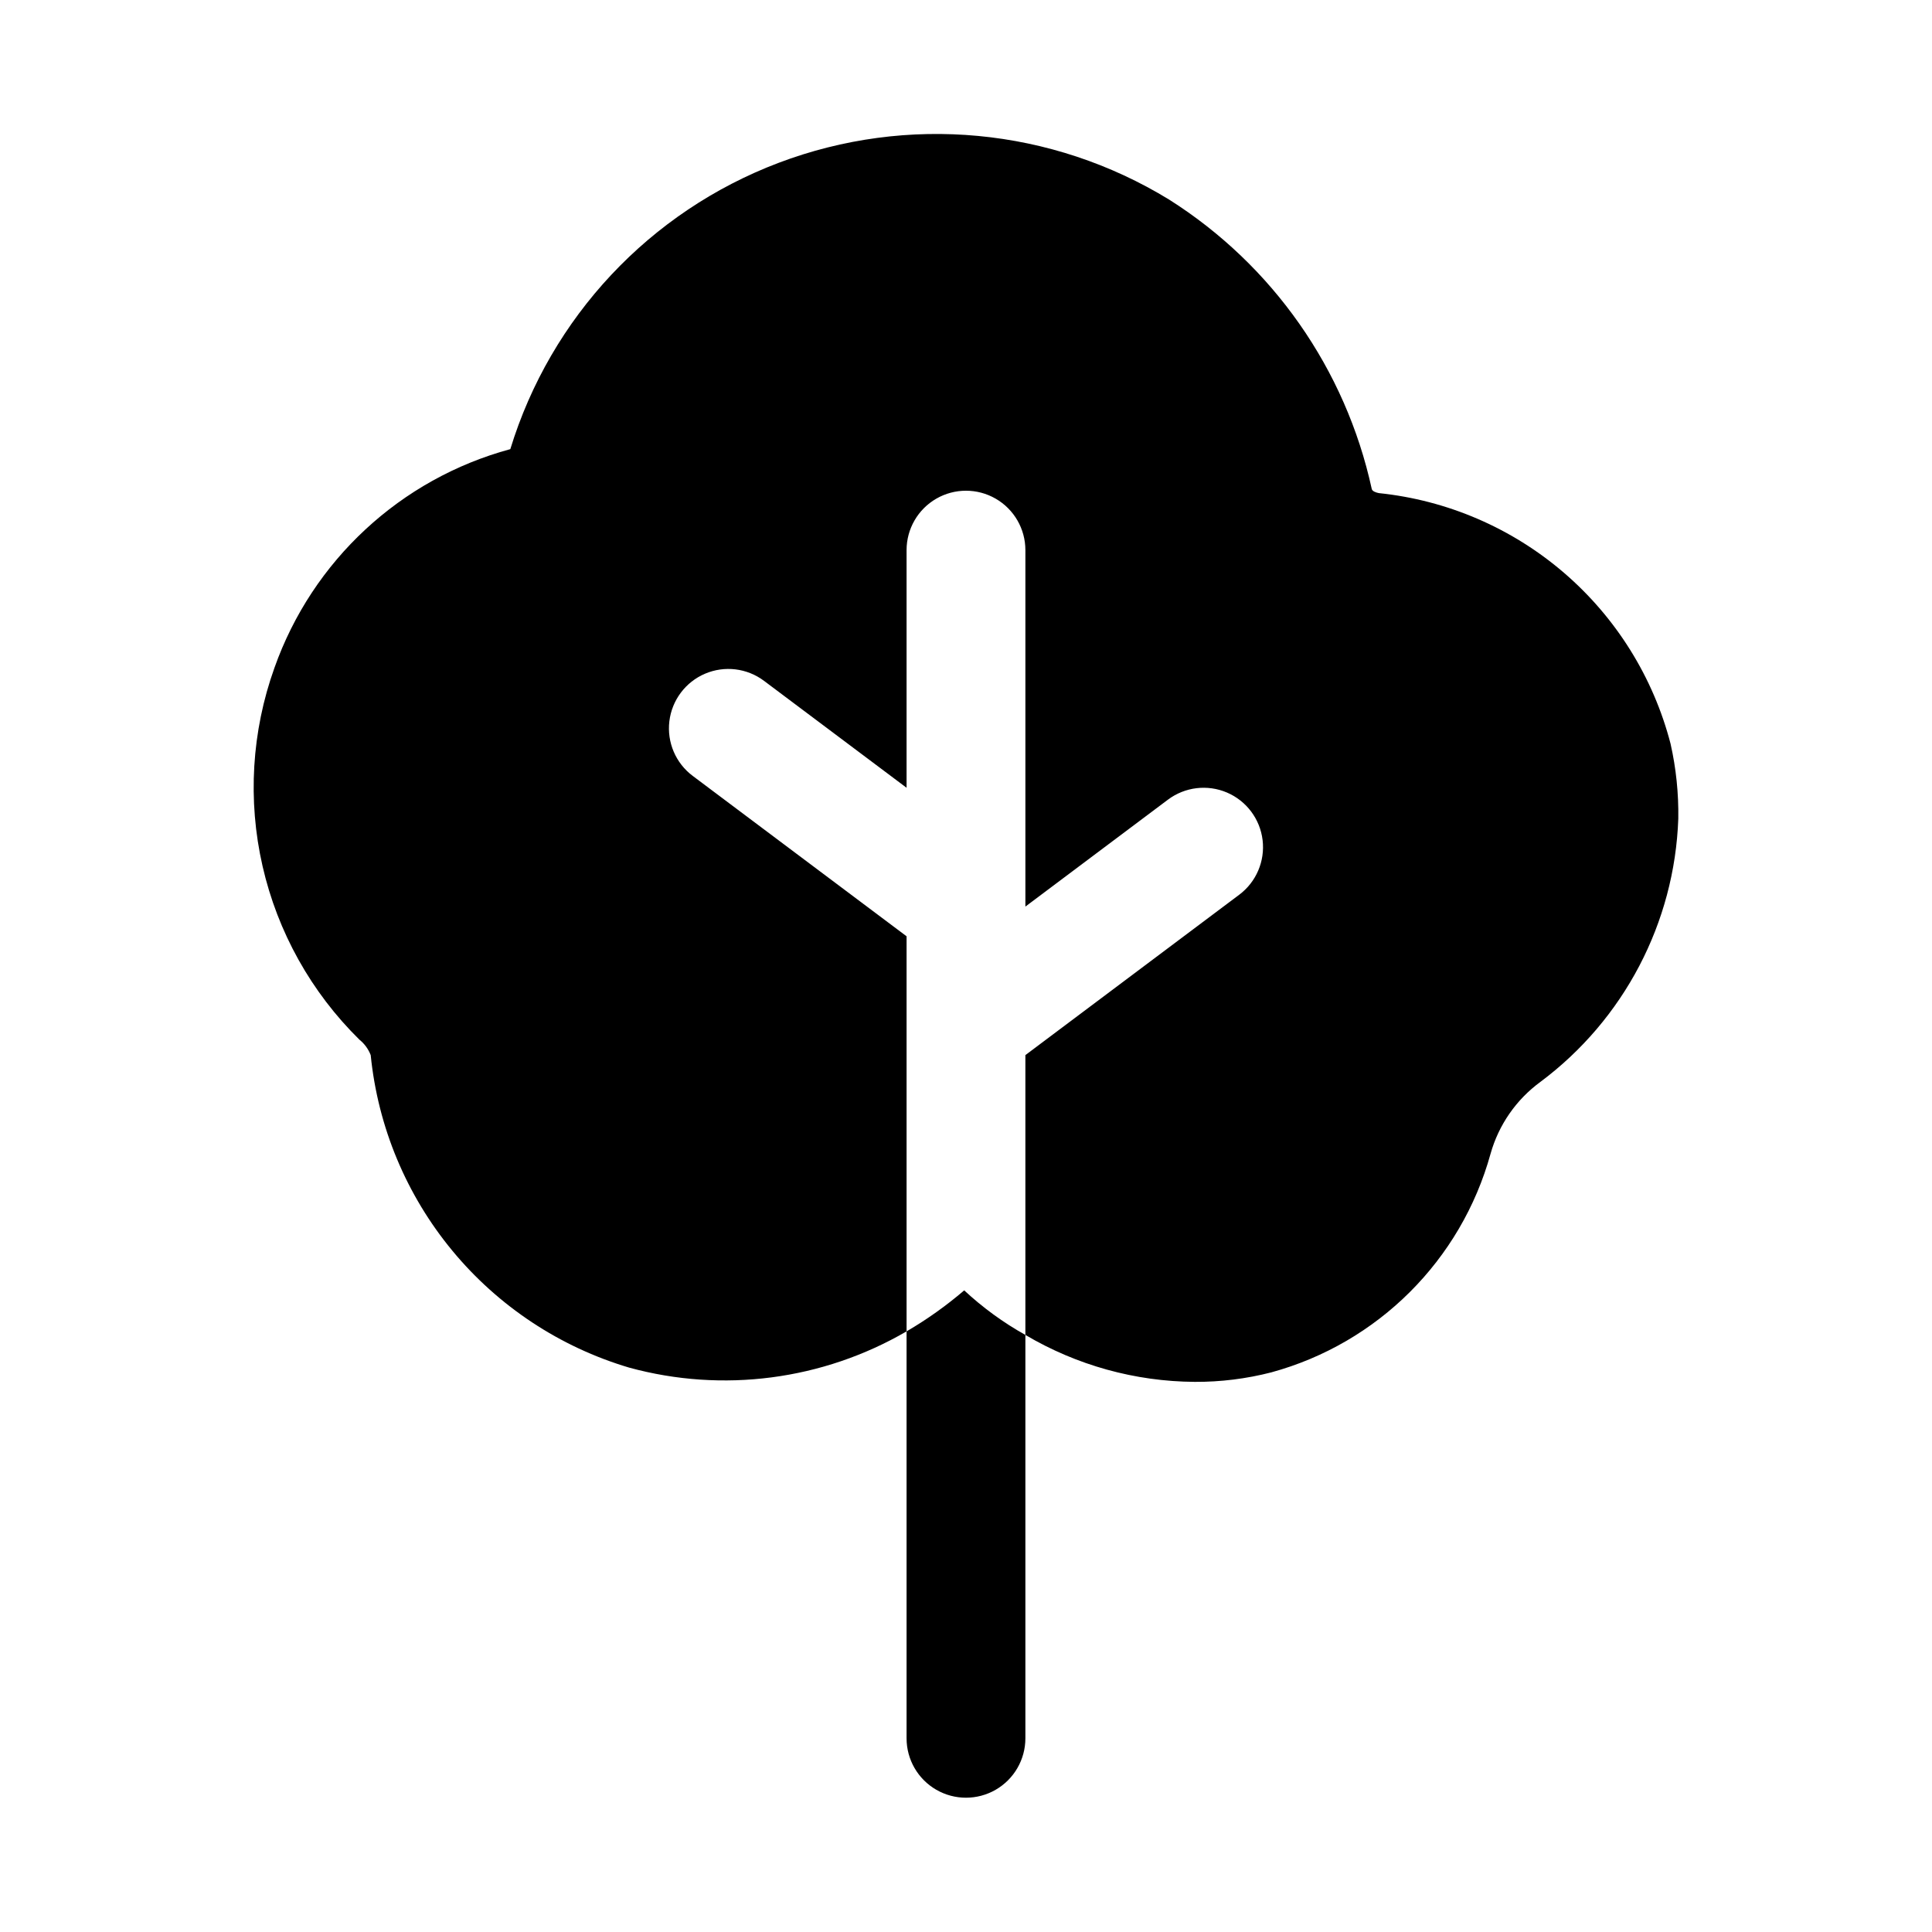 <?xml version="1.0" encoding="UTF-8"?>
<!-- Uploaded to: SVG Repo, www.svgrepo.com, Generator: SVG Repo Mixer Tools -->
<svg fill="#000000" width="800px" height="800px" version="1.1" viewBox="144 144 512 512" xmlns="http://www.w3.org/2000/svg">
 <g>
  <path d="m586.72 341.12c-4.578-17.637-14.434-33.449-28.25-45.324s-30.93-19.242-49.055-21.117c-0.789-0.156-1.73-0.473-1.891-1.102h0.004c-6.922-31.711-26.258-59.324-53.688-76.676-31.141-19.078-69.359-22.676-103.51-9.742-34.156 12.938-60.402 40.945-71.09 75.867-29.086 7.879-52.445 29.535-62.504 57.941-6.051 16.863-7.148 35.105-3.156 52.57 3.988 17.465 12.898 33.422 25.668 45.984 1.344 1.078 2.375 2.492 2.992 4.094 1.91 19.043 9.441 37.086 21.637 51.836 12.195 14.746 28.504 25.531 46.852 30.98 24.805 6.785 51.293 3.324 73.523-9.605v-104.7l-56.68-42.508c-4.5-3.375-6.856-8.895-6.184-14.477 0.672-5.586 4.273-10.387 9.445-12.598 5.176-2.207 11.133-1.492 15.633 1.883l37.785 28.34v-62.977c0-5.625 3-10.82 7.871-13.633s10.875-2.812 15.746 0 7.871 8.008 7.871 13.633v94.465l37.785-28.34c4.5-3.375 10.461-4.09 15.633-1.883 5.172 2.211 8.773 7.012 9.445 12.598 0.672 5.582-1.684 11.102-6.184 14.477l-56.68 42.508v74.156c13.594 8.043 29.078 12.336 44.871 12.438 6.852 0.035 13.676-0.812 20.309-2.519 28.23-7.715 50.305-29.73 58.098-57.938 2.152-7.652 6.809-14.359 13.223-19.051 22.117-16.512 35.555-42.164 36.527-69.746 0.105-6.672-0.578-13.328-2.047-19.836z"/>
  <path d="m384.25 496.82v107.85c0 5.625 3 10.82 7.871 13.633s10.875 2.812 15.746 0 7.871-8.008 7.871-13.633v-106.9c-5.859-3.273-11.305-7.238-16.215-11.809-4.754 4.074-9.863 7.711-15.273 10.863z"/>
 </g>
</svg>